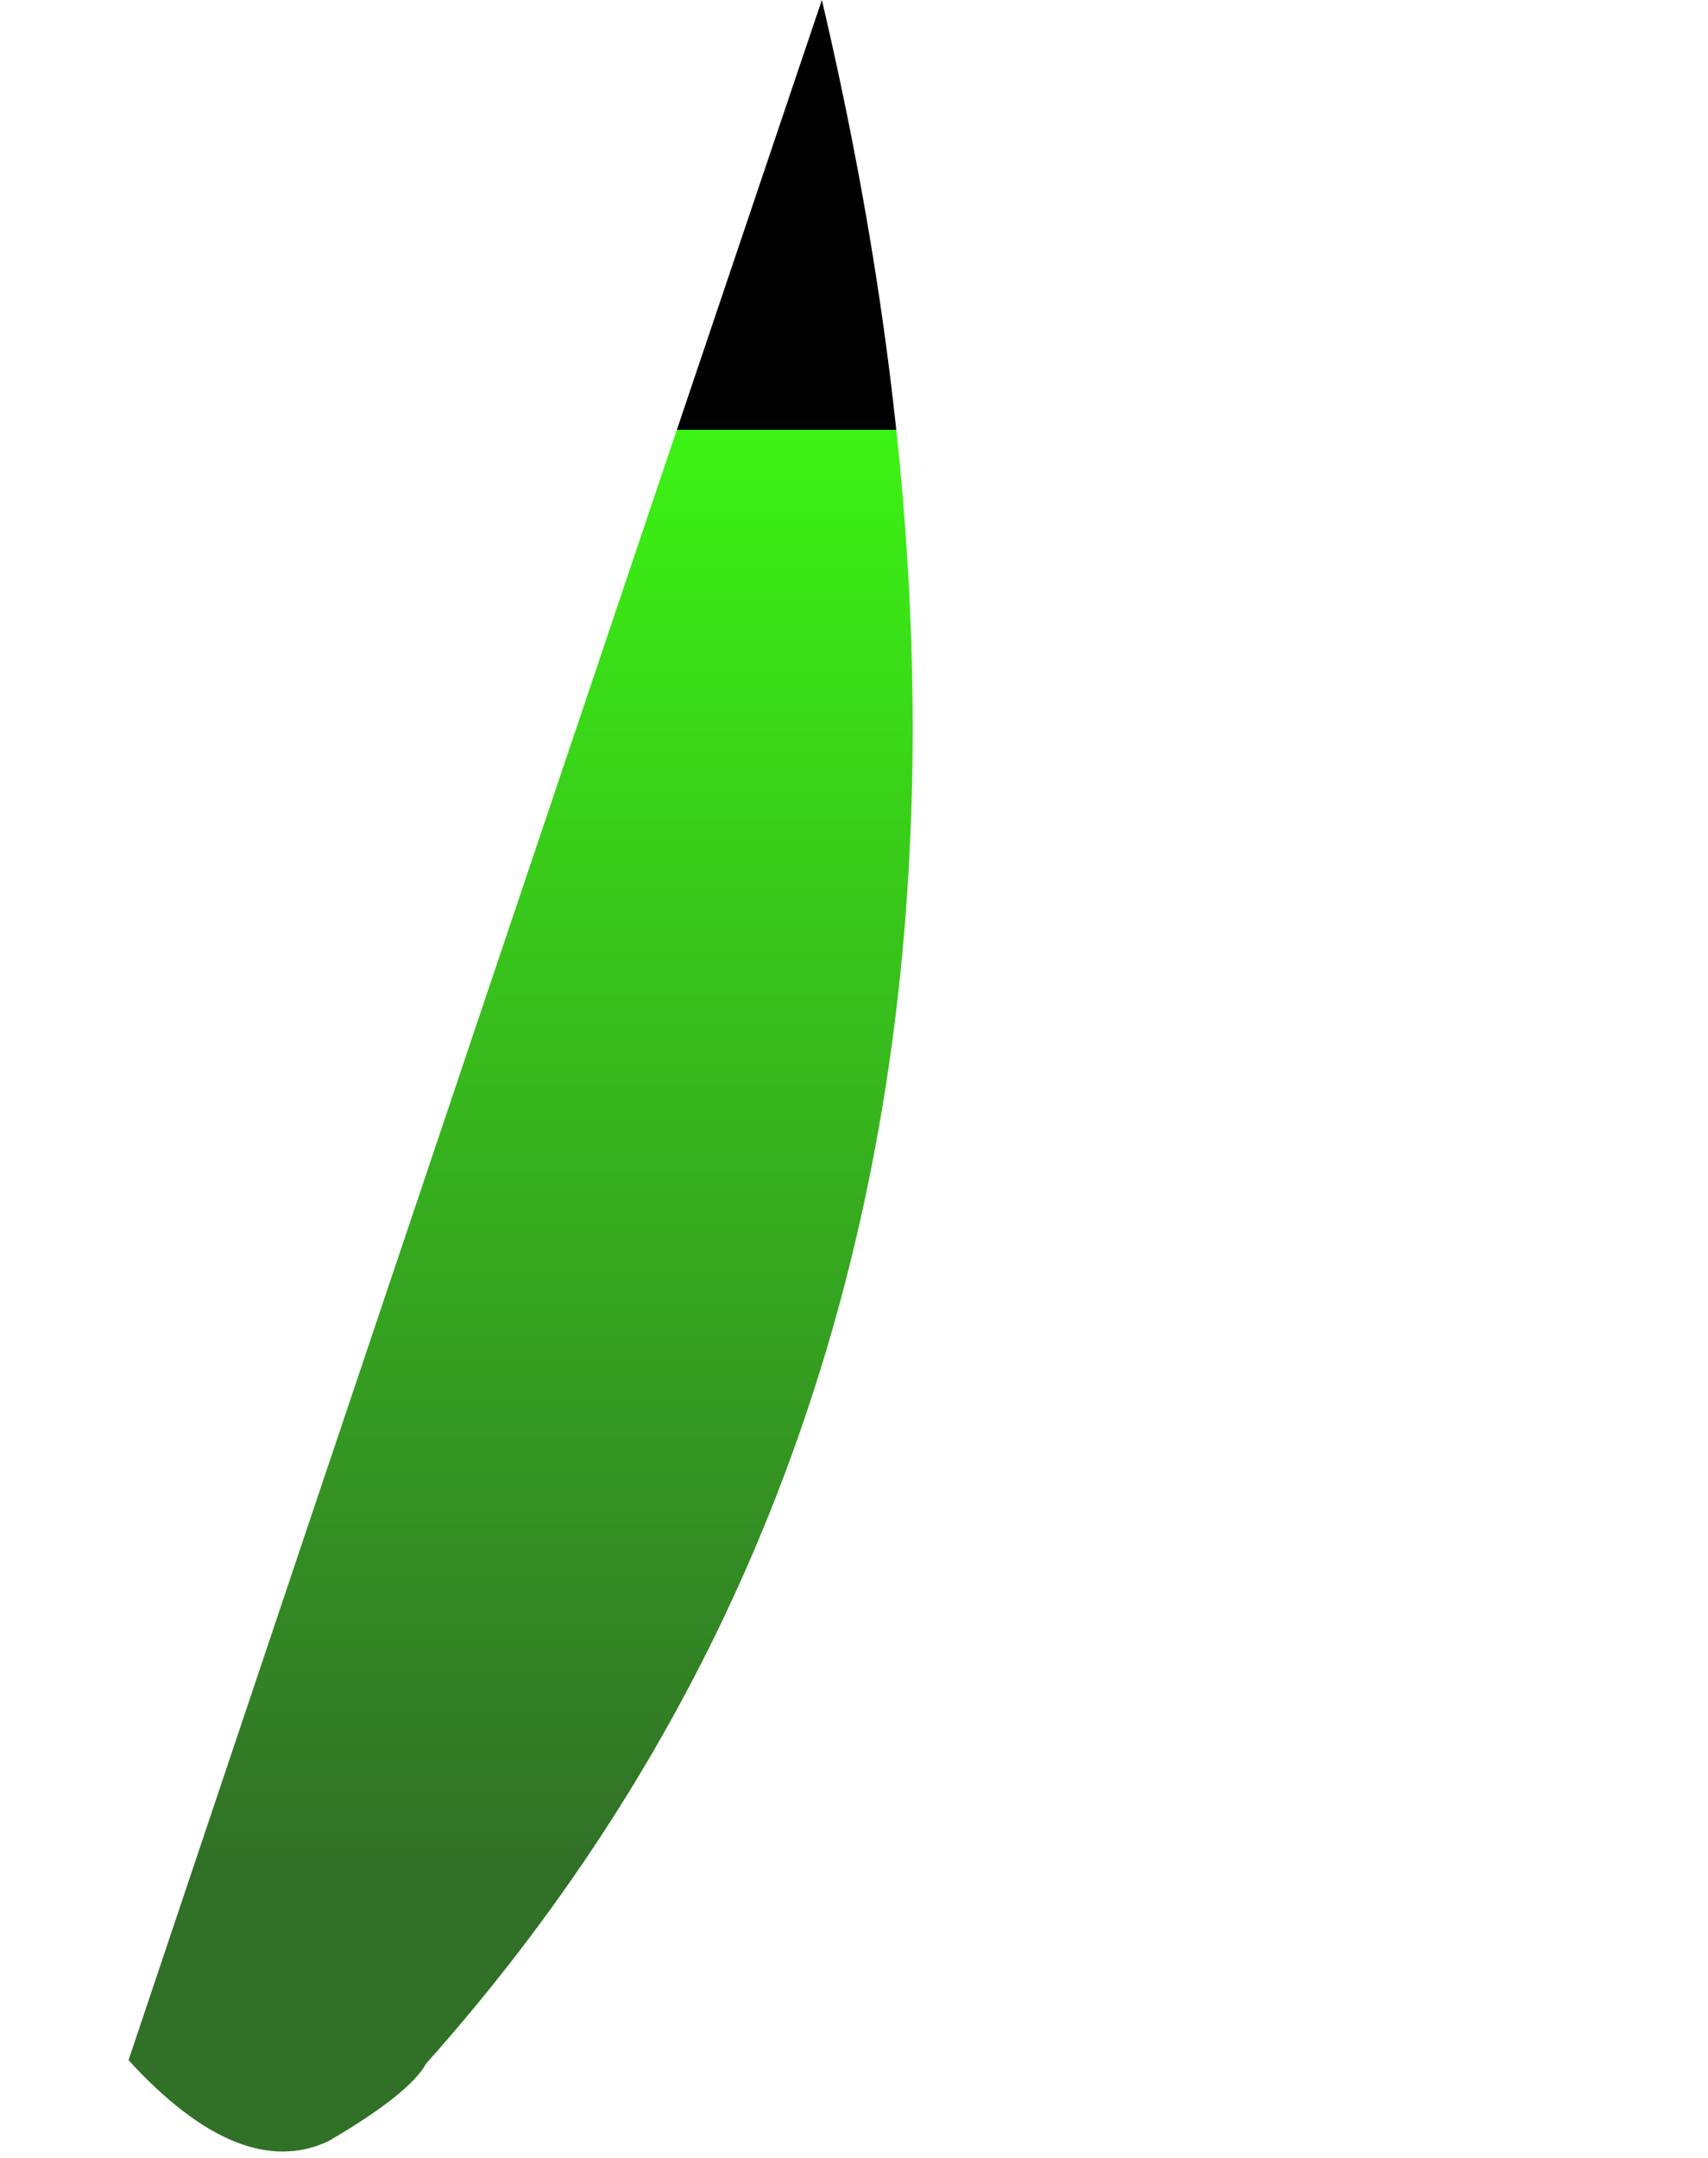 <?xml version="1.0" encoding="UTF-8" standalone="no"?>
<svg xmlns:xlink="http://www.w3.org/1999/xlink" height="31.9px" width="25.25px" xmlns="http://www.w3.org/2000/svg">
  <g transform="matrix(1.0, 0.0, 0.0, 1.0, 0.3, 5.95)">
    <path d="M1.6 24.5 Q3.25 26.3 4.55 25.7 5.75 25.0 6.0 24.55 16.3 13.0 11.85 -5.95 6.7 9.3 1.6 24.5" fill="url(#gradient0)" fill-rule="evenodd" stroke="none">
      <animate attributeName="d" dur="2s" repeatCount="indefinite" values="M1.6 24.5 Q3.25 26.3 4.55 25.7 5.75 25.0 6.0 24.55 16.3 13.0 11.85 -5.95 6.7 9.3 1.6 24.5;M-0.3 23.15 Q3.35 26.75 4.9 25.75 5.9 24.85 6.85 23.95 9.3 10.65 24.95 5.65 3.2 1.7 -0.3 23.15"/>
    </path>
    <path d="M1.6 24.5 Q6.7 9.3 11.85 -5.95 16.3 13.0 6.0 24.55 5.75 25.0 4.55 25.7 3.25 26.3 1.6 24.5" fill="none" stroke="#000000" stroke-linecap="round" stroke-linejoin="round" stroke-opacity="0.0" stroke-width="1.0">
      <animate attributeName="stroke" dur="2s" repeatCount="indefinite" values="#000000;#000001"/>
      <animate attributeName="stroke-width" dur="2s" repeatCount="indefinite" values="0.0;0.0"/>
      <animate attributeName="fill-opacity" dur="2s" repeatCount="indefinite" values="0.0;0.0"/>
      <animate attributeName="d" dur="2s" repeatCount="indefinite" values="M1.6 24.5 Q6.7 9.3 11.85 -5.95 16.3 13.0 6.0 24.55 5.75 25.0 4.55 25.7 3.25 26.3 1.6 24.5;M-0.3 23.15 Q3.2 1.7 24.95 5.65 9.3 10.65 6.85 23.95 5.9 24.85 4.9 25.75 3.35 26.75 -0.3 23.15"/>
    </path>
  </g>
  <defs>
    <linearGradient gradientTransform="matrix(-1.0E-4, 0.013, -0.004, 0.0, 3.65, 11.05)" gradientUnits="userSpaceOnUse" id="gradient0" spreadMethod="pad" x1="-819.2" x2="819.2">
      <animateTransform additive="replace" attributeName="gradientTransform" dur="2s" from="1" repeatCount="indefinite" to="1" type="scale"/>
      <animateTransform additive="sum" attributeName="gradientTransform" dur="2s" from="3.65 11.05" repeatCount="indefinite" to="4.25 14.0" type="translate"/>
      <animateTransform additive="sum" attributeName="gradientTransform" dur="2s" from="90.278" repeatCount="indefinite" to="93.194" type="rotate"/>
      <animateTransform additive="sum" attributeName="gradientTransform" dur="2s" from="0.013 0.004" repeatCount="indefinite" to="0.01 0.004" type="scale"/>
      <animateTransform additive="sum" attributeName="gradientTransform" dur="2s" from="0.076" repeatCount="indefinite" to="1.384" type="skewX"/>
      <stop offset="0.0" stop-color="#3cf314">
        <animate attributeName="offset" dur="2s" repeatCount="indefinite" values="0.0;0.0"/>
        <animate attributeName="stop-color" dur="2s" repeatCount="indefinite" values="#3cf314;#3cf315"/>
        <animate attributeName="stop-opacity" dur="2s" repeatCount="indefinite" values="1.0;1.0"/>
      </stop>
      <stop offset="1.0" stop-color="#317027">
        <animate attributeName="offset" dur="2s" repeatCount="indefinite" values="1.0;1.0"/>
        <animate attributeName="stop-color" dur="2s" repeatCount="indefinite" values="#317027;#317028"/>
        <animate attributeName="stop-opacity" dur="2s" repeatCount="indefinite" values="1.0;1.0"/>
      </stop>
    </linearGradient>
  </defs>
</svg>
